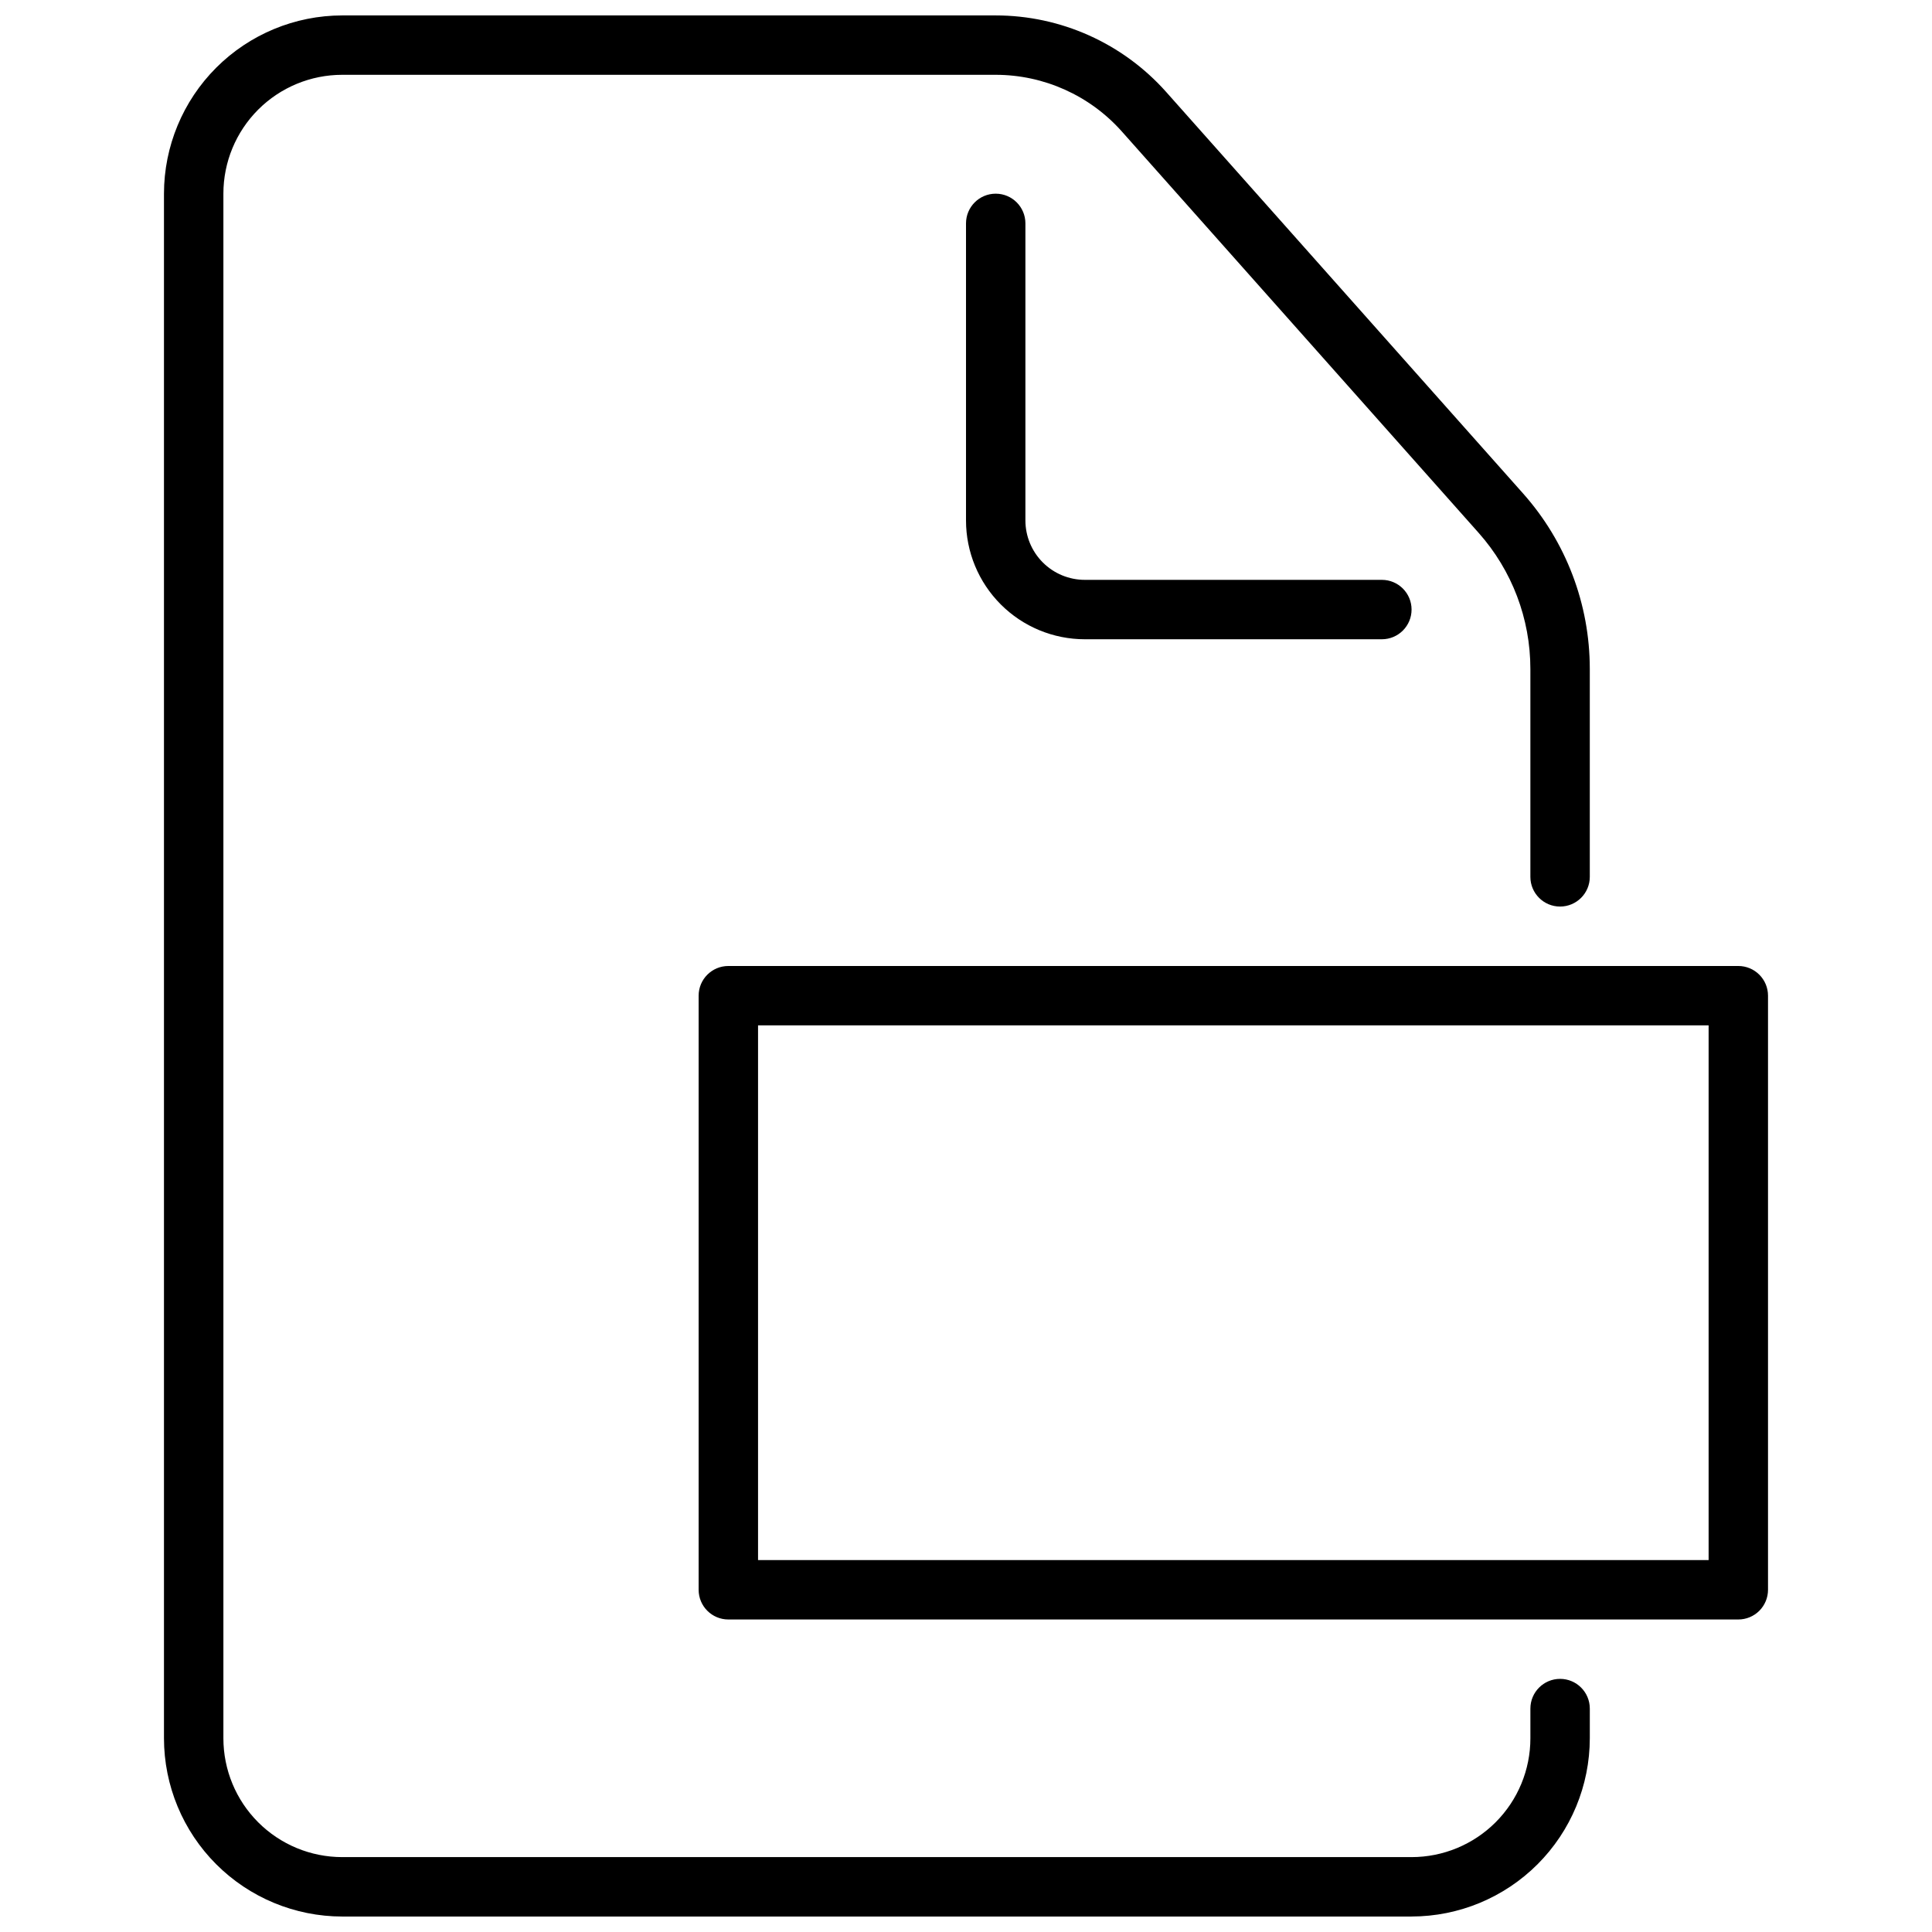 <?xml version="1.0" encoding="UTF-8"?>
<!-- Uploaded to: ICON Repo, www.svgrepo.com, Generator: ICON Repo Mixer Tools -->
<svg width="800px" height="800px" version="1.1" viewBox="144 144 512 512" xmlns="http://www.w3.org/2000/svg">
 <defs>
  <clipPath id="a">
   <path d="m187 148.09h379v503.81h-379z"/>
  </clipPath>
 </defs>
 <g clip-path="url(#a)">
  <path d="m518.08 651.9h-283.39c-12.523-0.012-24.531-4.992-33.387-13.848-8.855-8.855-13.836-20.859-13.848-33.383v-409.35c0.012-12.52 4.992-24.527 13.848-33.383 8.855-8.855 20.863-13.836 33.387-13.848h173.18c17.27 0.004 33.711 7.391 45.184 20.293l94.574 106.39c11.395 12.809 17.688 29.359 17.684 46.5v55.105c0 4.348-3.527 7.871-7.875 7.871s-7.871-3.523-7.871-7.871v-55.105c0.004-13.285-4.871-26.109-13.695-36.039l-94.574-106.39c-8.492-9.547-20.652-15.008-33.426-15.016h-173.18c-8.352 0-16.363 3.32-22.266 9.223-5.906 5.906-9.223 13.918-9.223 22.266v409.35c0 8.352 3.316 16.359 9.223 22.266 5.902 5.902 13.914 9.223 22.266 9.223h283.39c8.352 0 16.359-3.32 22.266-9.223 5.906-5.906 9.223-13.914 9.223-22.266v-7.871c0-4.348 3.523-7.875 7.871-7.875s7.875 3.527 7.875 7.875v7.871c-0.016 12.523-4.996 24.527-13.848 33.383-8.855 8.855-20.863 13.836-33.387 13.848z"/>
 </g>
 <path d="m510.21 313.41h-78.719c-8.352 0-16.363-3.316-22.266-9.223-5.906-5.906-9.223-13.914-9.223-22.266v-78.719c0-4.348 3.523-7.875 7.871-7.875s7.871 3.527 7.871 7.875v78.719c0 4.176 1.66 8.18 4.613 11.133 2.949 2.953 6.957 4.613 11.133 4.613h78.719c4.348 0 7.871 3.523 7.871 7.871s-3.523 7.871-7.871 7.871z"/>
 <path d="m604.67 573.18h-267.65c-4.348 0-7.875-3.523-7.875-7.871v-157.44c0-4.348 3.527-7.871 7.875-7.871h267.65c2.086 0 4.09 0.828 5.566 2.305 1.477 1.477 2.305 3.477 2.305 5.566v157.44c0 2.086-0.828 4.09-2.305 5.566-1.477 1.477-3.481 2.305-5.566 2.305zm-259.78-15.746h251.91v-141.7h-251.91z"/>
</svg>